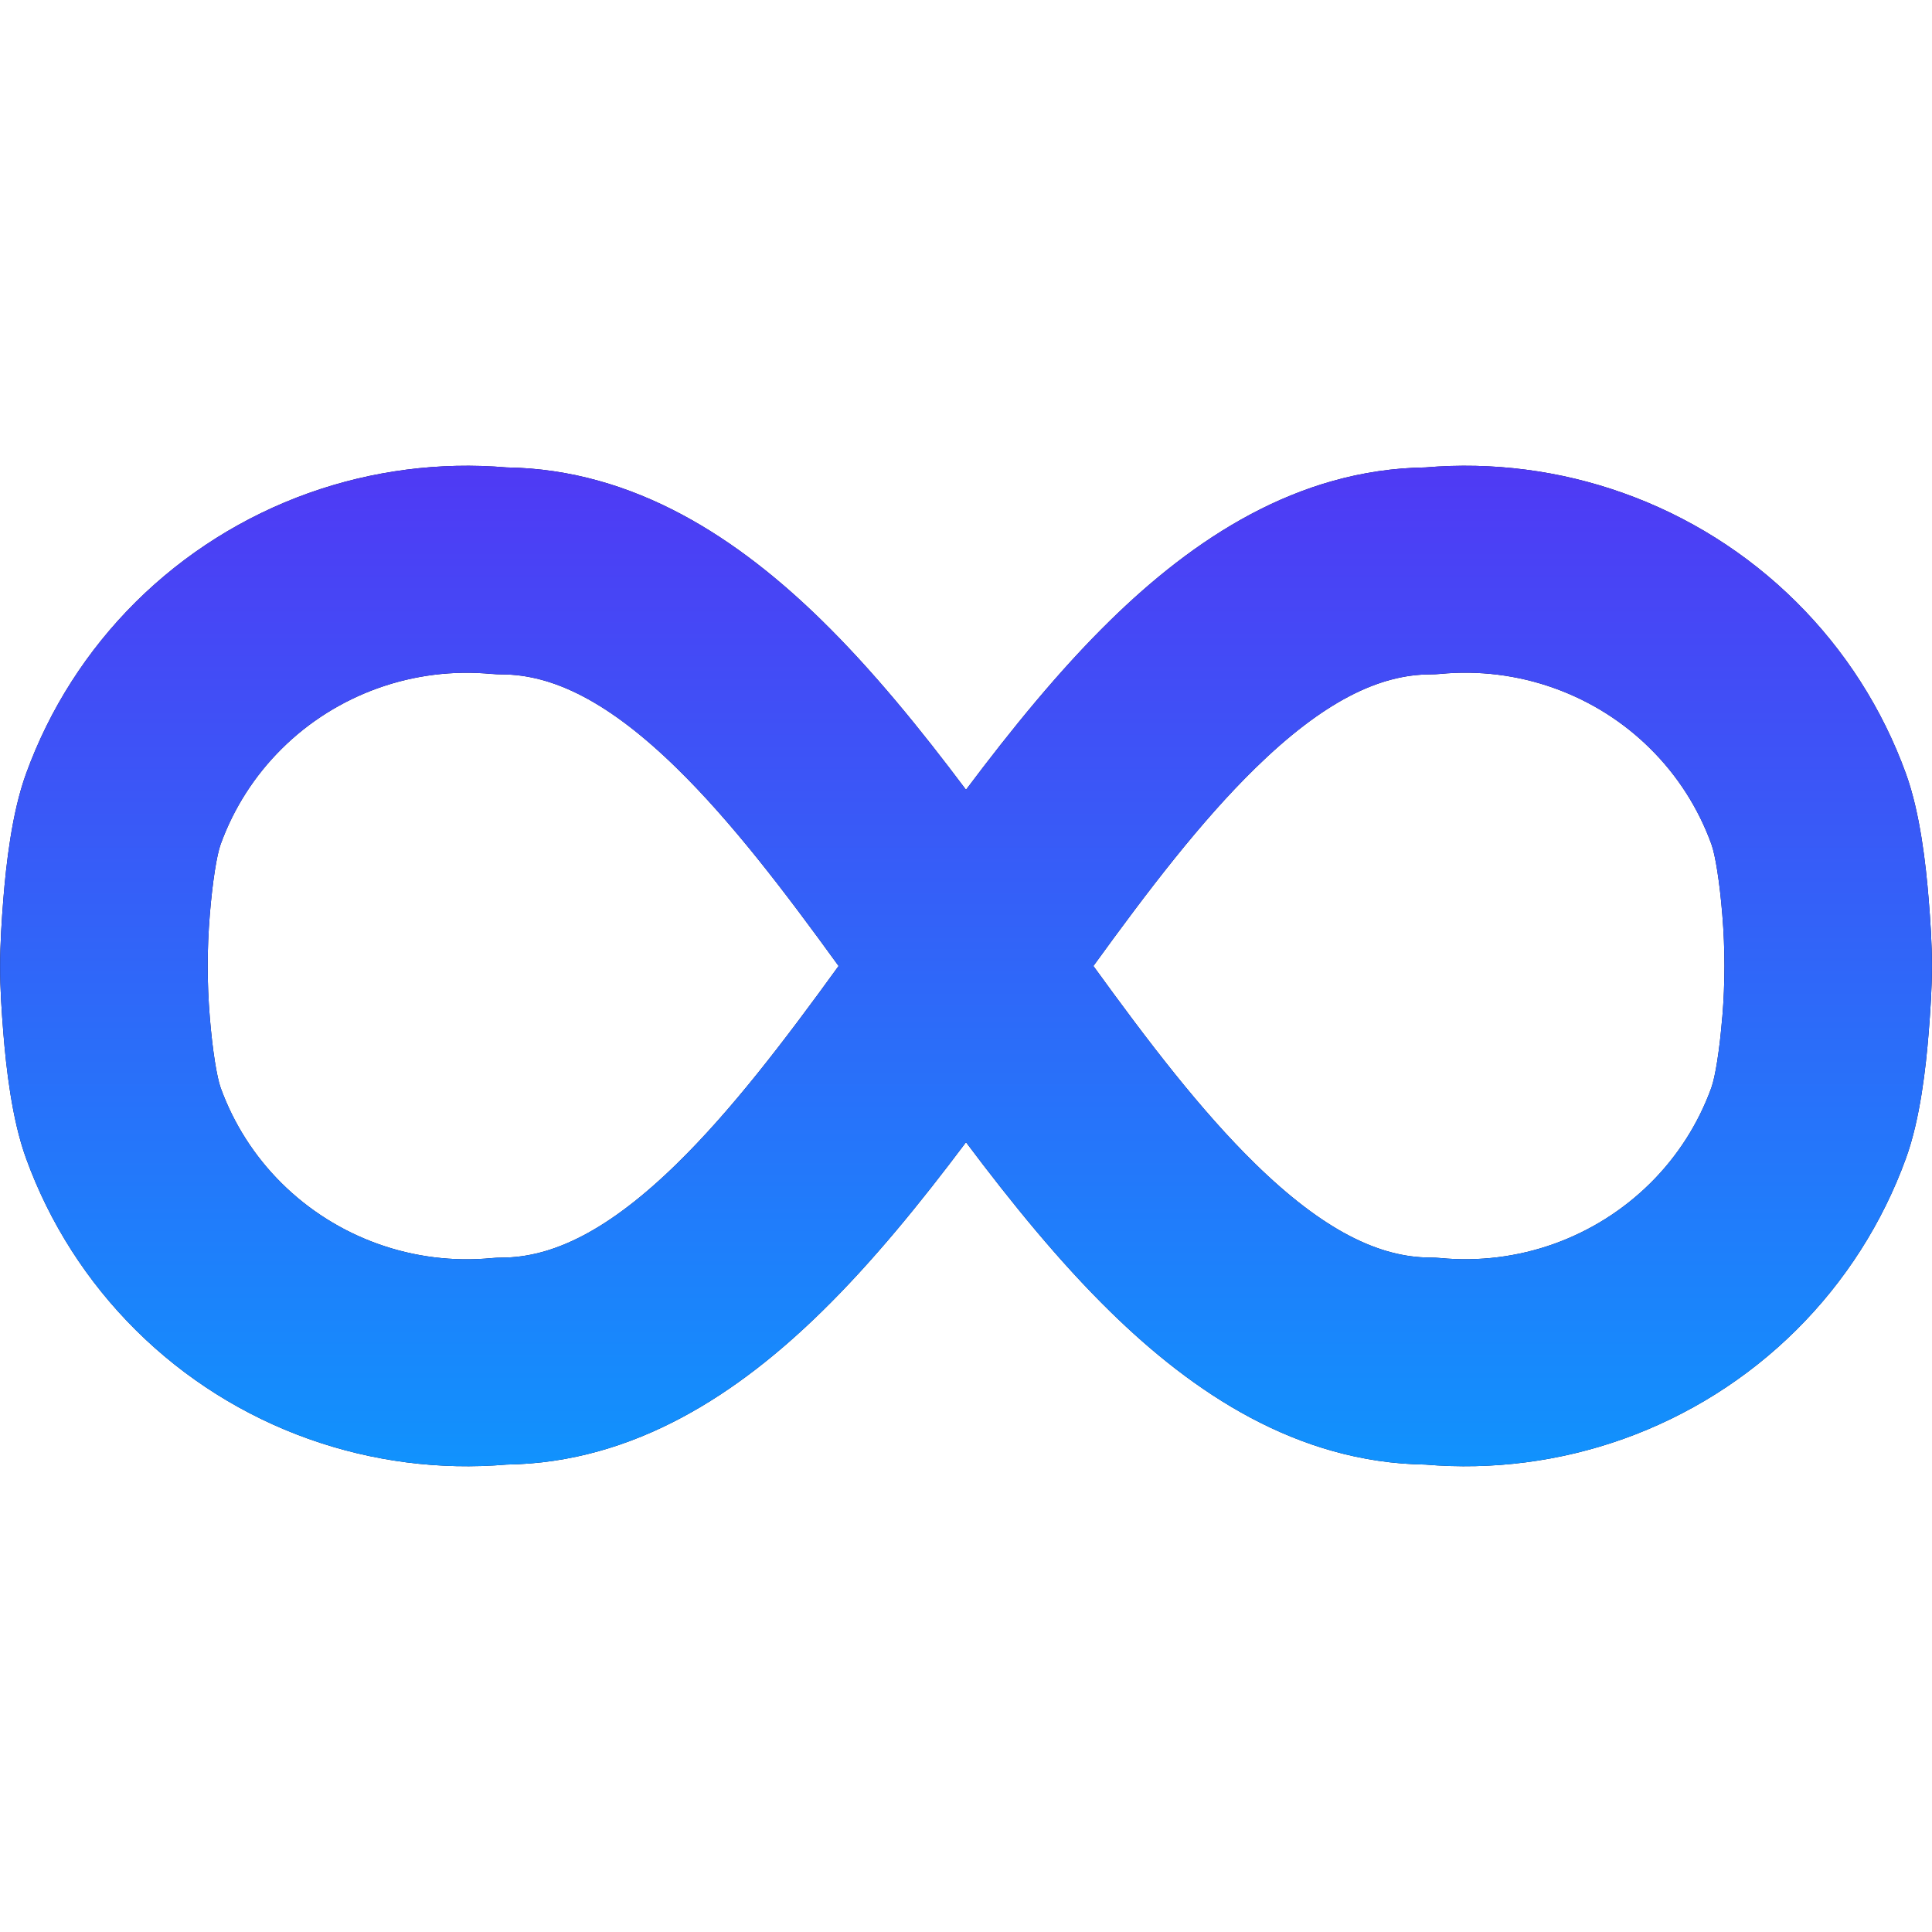<?xml version="1.0" encoding="UTF-8"?>
<svg xmlns="http://www.w3.org/2000/svg" fill="none" viewBox="0 0 32 32" id="Loop-1--Streamline-Core" height="32" width="32">
  <desc>Loop 1 Streamline Icon: https://streamlinehq.com</desc>
  <g clip-path="url(#clip0_1_551)">
    <path id="Vector (Stroke)" fill="#03053D" fill-rule="evenodd" d="M8.145 11.163c-0.637 -0.061 -1.28 0.019 -1.882 0.234 -0.602 0.215 -1.148 0.558 -1.598 1.006 -0.451 0.447 -0.795 0.987 -1.01 1.58 -0.064 0.176 -0.135 0.616 -0.18 1.168 -0.047 0.581 -0.047 1.118 0 1.699 0.045 0.553 0.117 0.992 0.18 1.168 0.215 0.593 0.559 1.133 1.01 1.58 0.451 0.447 0.996 0.791 1.598 1.006 0.602 0.215 1.245 0.295 1.882 0.234 0.054 -0.005 0.108 -0.008 0.162 -0.008 0.852 0 1.781 -0.456 2.905 -1.556 0.895 -0.876 1.761 -2.007 2.678 -3.274 -0.917 -1.267 -1.783 -2.398 -2.678 -3.274 -1.124 -1.1 -2.052 -1.556 -2.905 -1.556 -0.054 0 -0.108 -0.003 -0.162 -0.008ZM16 18.919c-0.752 1.002 -1.547 1.981 -2.389 2.805 -1.365 1.337 -3.088 2.504 -5.22 2.534 -1.111 0.094 -2.229 -0.051 -3.279 -0.425 -1.075 -0.383 -2.053 -0.998 -2.862 -1.802 -0.809 -0.803 -1.431 -1.775 -1.819 -2.847 -0.238 -0.656 -0.33 -1.517 -0.374 -2.057 -0.03 -0.374 -0.056 -0.751 -0.055 -1.127 0.001 -0.376 0.025 -0.753 0.055 -1.127 0.044 -0.54 0.136 -1.401 0.374 -2.057 0.388 -1.071 1.009 -2.043 1.819 -2.847 0.809 -0.803 1.787 -1.418 2.862 -1.802 1.05 -0.374 2.169 -0.519 3.279 -0.425 2.131 0.03 3.854 1.197 5.22 2.534 0.842 0.824 1.638 1.803 2.389 2.805 0.752 -1.002 1.547 -1.981 2.389 -2.805 1.365 -1.336 3.088 -2.504 5.22 -2.534 1.111 -0.094 2.229 0.05 3.279 0.425 1.075 0.383 2.053 0.998 2.862 1.802 0.81 0.803 1.431 1.775 1.819 2.847 0.237 0.656 0.33 1.517 0.374 2.057 0.031 0.374 0.056 0.751 0.056 1.127 0 0.376 -0.026 0.753 -0.056 1.127 -0.044 0.54 -0.136 1.401 -0.374 2.057 -0.388 1.071 -1.009 2.043 -1.819 2.847 -0.809 0.803 -1.787 1.418 -2.862 1.802 -1.05 0.374 -2.169 0.519 -3.279 0.425 -2.131 -0.03 -3.855 -1.197 -5.22 -2.534C17.547 20.9 16.752 19.921 16 18.919Zm12.526 -2.07c-0.045 0.553 -0.117 0.992 -0.181 1.168 -0.215 0.593 -0.559 1.133 -1.01 1.58 -0.451 0.447 -0.997 0.791 -1.598 1.006 -0.602 0.215 -1.245 0.295 -1.882 0.234 -0.054 -0.005 -0.108 -0.008 -0.163 -0.008 -0.852 0 -1.781 -0.456 -2.905 -1.556C19.893 18.398 19.027 17.267 18.11 16c0.917 -1.267 1.783 -2.398 2.678 -3.274 1.124 -1.1 2.052 -1.556 2.905 -1.556 0.054 0 0.108 -0.003 0.163 -0.008 0.637 -0.061 1.28 0.019 1.882 0.234 0.602 0.215 1.148 0.558 1.598 1.006 0.451 0.447 0.795 0.987 1.01 1.58 0.064 0.176 0.136 0.616 0.181 1.168 0.047 0.581 0.047 1.118 0 1.699Z" clip-rule="evenodd" stroke-width="2.286"></path>
    <path id="Vector (Stroke)" fill="url(#paint0_linear_1_551)" fill-rule="evenodd" d="M8.145 11.163c-0.637 -0.061 -1.28 0.019 -1.882 0.234 -0.602 0.215 -1.148 0.558 -1.598 1.006 -0.451 0.447 -0.795 0.987 -1.01 1.58 -0.064 0.176 -0.135 0.616 -0.18 1.168 -0.047 0.581 -0.047 1.118 0 1.699 0.045 0.553 0.117 0.992 0.18 1.168 0.215 0.593 0.559 1.133 1.01 1.58 0.451 0.447 0.996 0.791 1.598 1.006 0.602 0.215 1.245 0.295 1.882 0.234 0.054 -0.005 0.108 -0.008 0.162 -0.008 0.852 0 1.781 -0.456 2.905 -1.556 0.895 -0.876 1.761 -2.007 2.678 -3.274 -0.917 -1.267 -1.783 -2.398 -2.678 -3.274 -1.124 -1.1 -2.052 -1.556 -2.905 -1.556 -0.054 0 -0.108 -0.003 -0.162 -0.008ZM16 18.919c-0.752 1.002 -1.547 1.981 -2.389 2.805 -1.365 1.337 -3.088 2.504 -5.22 2.534 -1.111 0.094 -2.229 -0.051 -3.279 -0.425 -1.075 -0.383 -2.053 -0.998 -2.862 -1.802 -0.809 -0.803 -1.431 -1.775 -1.819 -2.847 -0.238 -0.656 -0.33 -1.517 -0.374 -2.057 -0.03 -0.374 -0.056 -0.751 -0.055 -1.127 0.001 -0.376 0.025 -0.753 0.055 -1.127 0.044 -0.54 0.136 -1.401 0.374 -2.057 0.388 -1.071 1.009 -2.043 1.819 -2.847 0.809 -0.803 1.787 -1.418 2.862 -1.802 1.05 -0.374 2.169 -0.519 3.279 -0.425 2.131 0.03 3.854 1.197 5.22 2.534 0.842 0.824 1.638 1.803 2.389 2.805 0.752 -1.002 1.547 -1.981 2.389 -2.805 1.365 -1.336 3.088 -2.504 5.22 -2.534 1.111 -0.094 2.229 0.05 3.279 0.425 1.075 0.383 2.053 0.998 2.862 1.802 0.81 0.803 1.431 1.775 1.819 2.847 0.237 0.656 0.33 1.517 0.374 2.057 0.031 0.374 0.056 0.751 0.056 1.127 0 0.376 -0.026 0.753 -0.056 1.127 -0.044 0.54 -0.136 1.401 -0.374 2.057 -0.388 1.071 -1.009 2.043 -1.819 2.847 -0.809 0.803 -1.787 1.418 -2.862 1.802 -1.05 0.374 -2.169 0.519 -3.279 0.425 -2.131 -0.03 -3.855 -1.197 -5.22 -2.534C17.547 20.9 16.752 19.921 16 18.919Zm12.526 -2.07c-0.045 0.553 -0.117 0.992 -0.181 1.168 -0.215 0.593 -0.559 1.133 -1.01 1.58 -0.451 0.447 -0.997 0.791 -1.598 1.006 -0.602 0.215 -1.245 0.295 -1.882 0.234 -0.054 -0.005 -0.108 -0.008 -0.163 -0.008 -0.852 0 -1.781 -0.456 -2.905 -1.556C19.893 18.398 19.027 17.267 18.11 16c0.917 -1.267 1.783 -2.398 2.678 -3.274 1.124 -1.1 2.052 -1.556 2.905 -1.556 0.054 0 0.108 -0.003 0.163 -0.008 0.637 -0.061 1.28 0.019 1.882 0.234 0.602 0.215 1.148 0.558 1.598 1.006 0.451 0.447 0.795 0.987 1.01 1.58 0.064 0.176 0.136 0.616 0.181 1.168 0.047 0.581 0.047 1.118 0 1.699Z" clip-rule="evenodd" stroke-width="2.286"></path>
  </g>
  <defs>
    <linearGradient id="paint0_linear_1_551" x1="16" y1="3.299" x2="16" y2="28.701" gradientUnits="userSpaceOnUse">
      <stop stop-color="#6022F2"></stop>
      <stop offset="1" stop-color="#00AAFF"></stop>
    </linearGradient>
    <clipPath id="clip0_1_551">
      <rect width="32" height="32" fill="white"></rect>
    </clipPath>
  </defs>
</svg>
